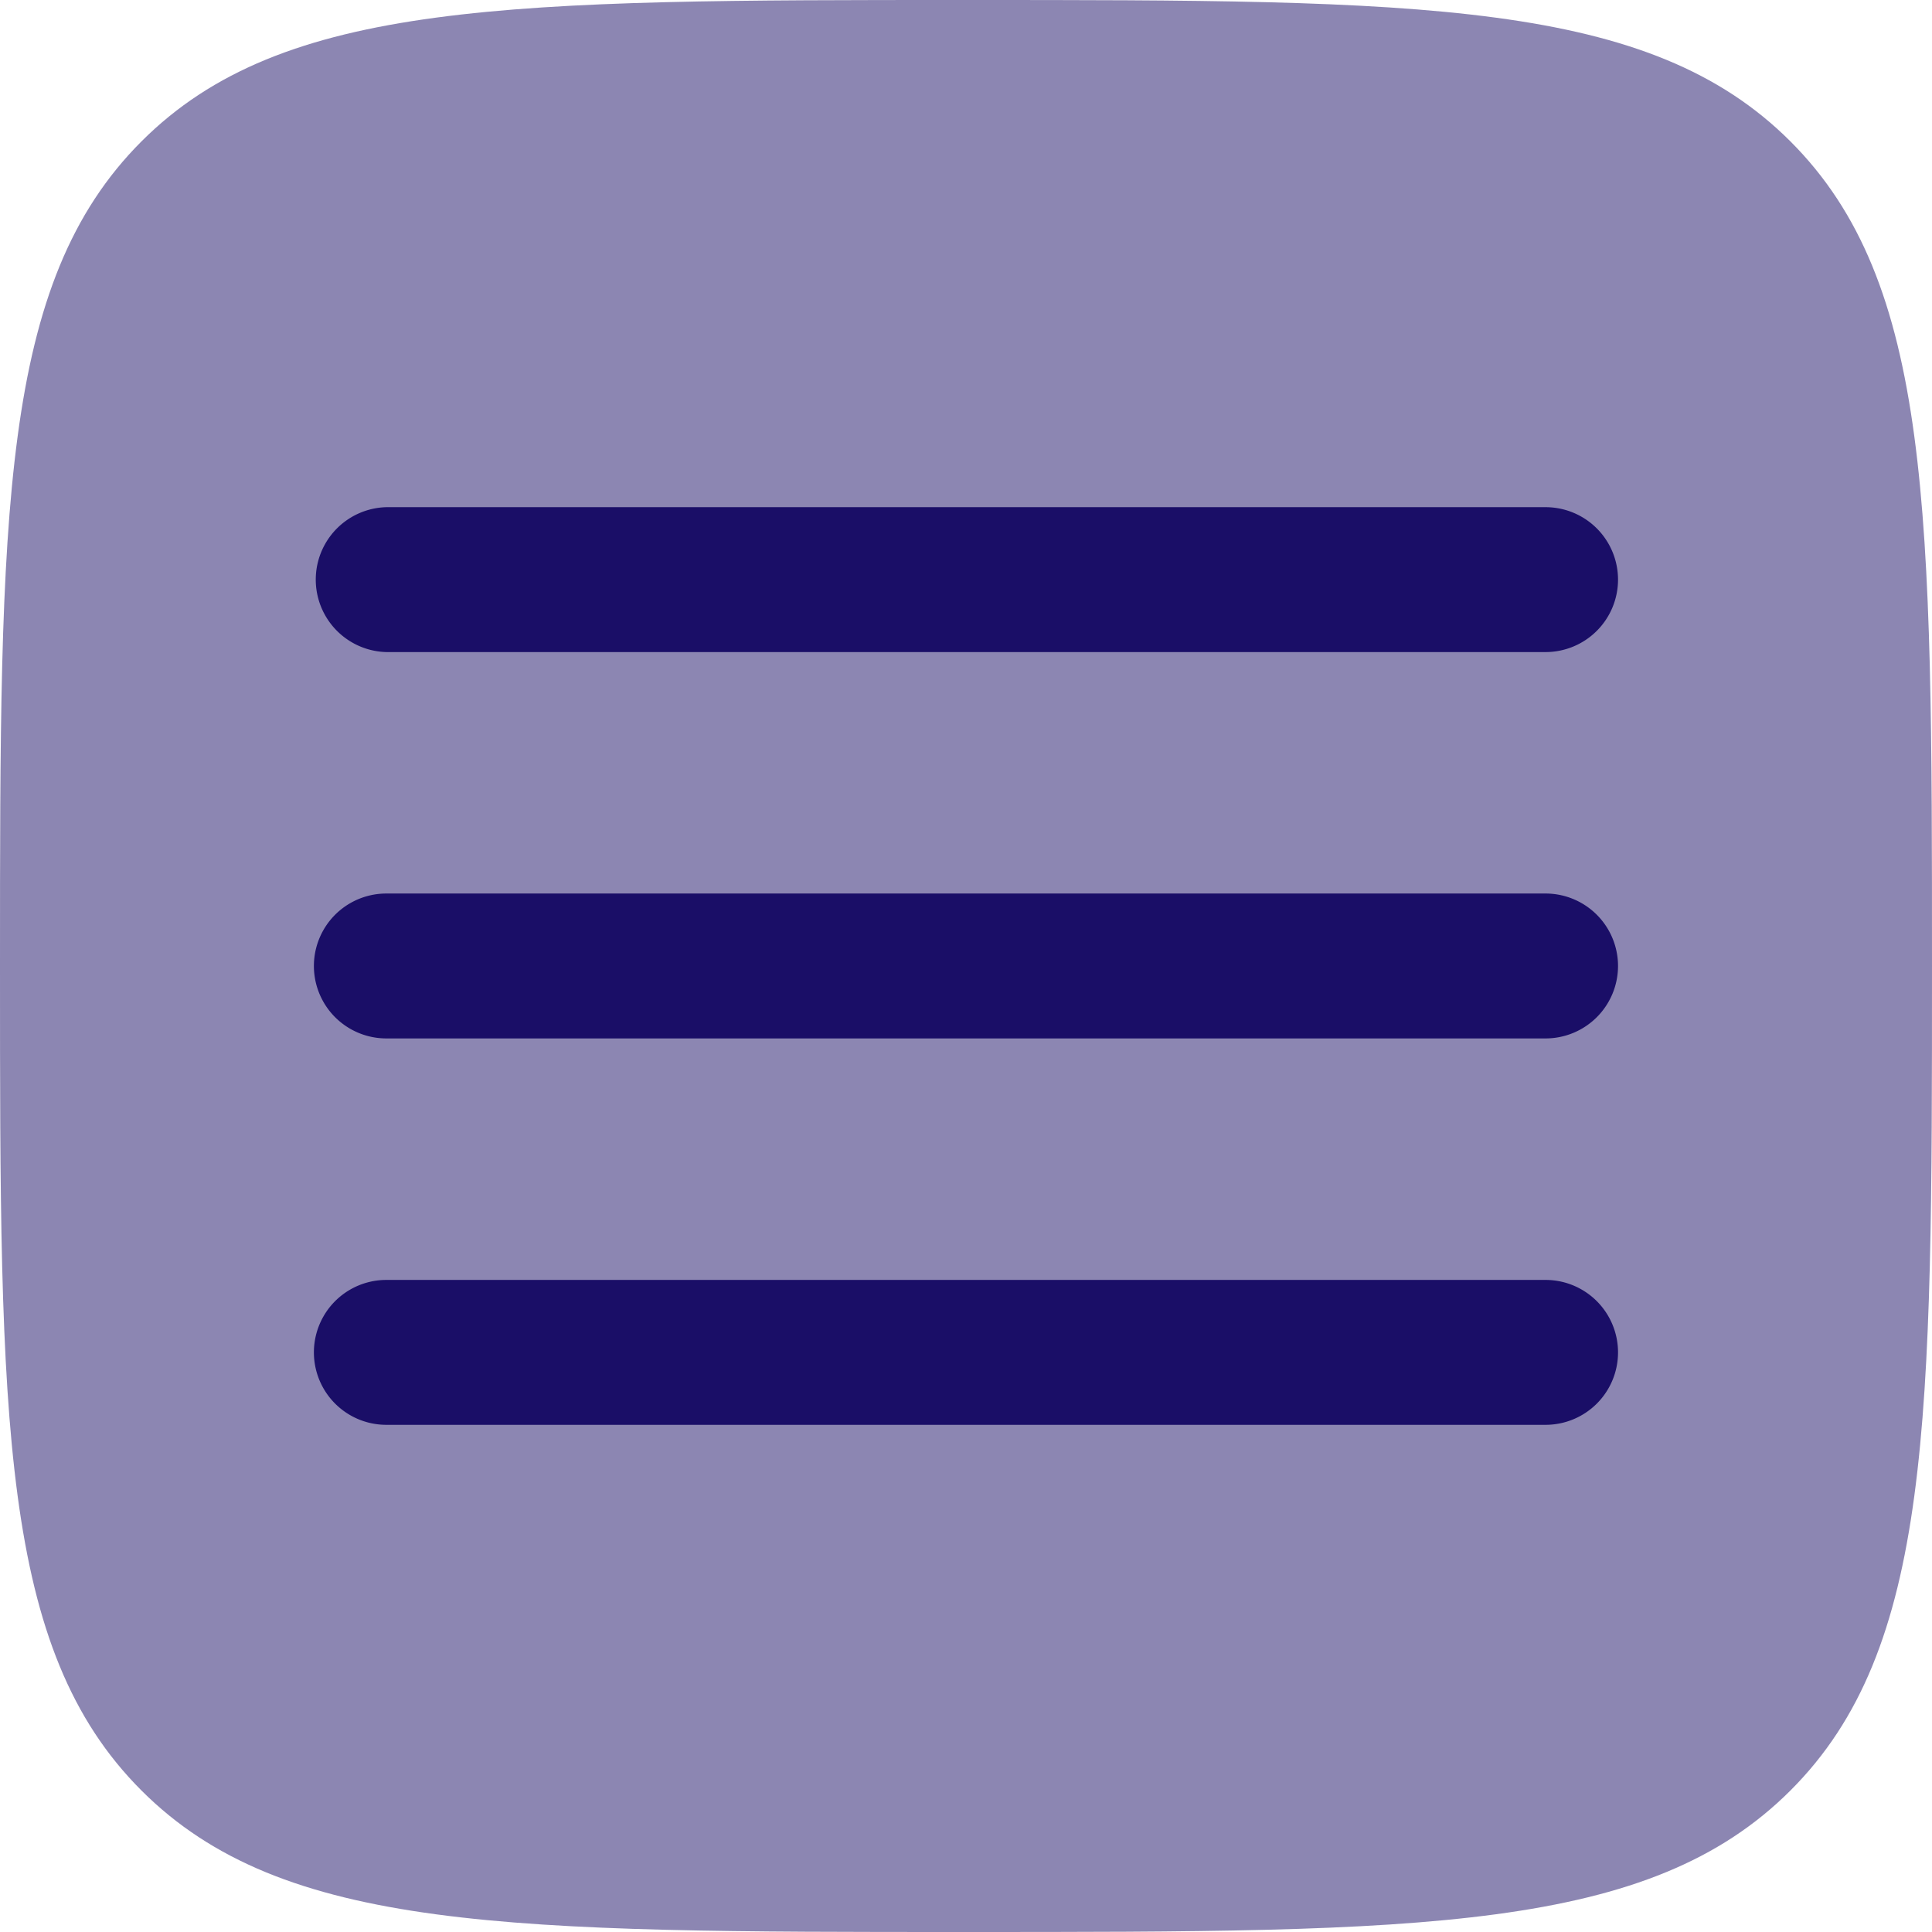 <svg xmlns="http://www.w3.org/2000/svg" width="39" height="39" viewBox="0 0 39 39">
  <g id="hamburger-menu-bold-duotone" transform="translate(-2 -2)">
    <path id="Path_1" data-name="Path 1" d="M21.5,41c-9.192,0-13.788,0-16.645-2.857S2,30.692,2,21.5,2,7.712,4.855,4.855,12.308,2,21.5,2,35.288,2,38.143,4.855,41,12.308,41,21.5s0,13.788-2.857,16.643S30.692,41,21.5,41Z" transform="translate(0 0)" fill="#1a0e67" opacity="0.5"/>
    <path id="Path_2" data-name="Path 2" d="M31.575,8.712a1.463,1.463,0,0,1-1.463,1.463H6.712a1.463,1.463,0,0,1,0-2.925h23.4A1.463,1.463,0,0,1,31.575,8.712Zm0,7.8a1.463,1.463,0,0,1-1.463,1.462H6.712a1.462,1.462,0,1,1,0-2.925h23.4A1.463,1.463,0,0,1,31.575,16.512Zm0,7.8a1.462,1.462,0,0,1-1.463,1.462H6.712a1.462,1.462,0,0,1,0-2.925h23.4A1.463,1.463,0,0,1,31.575,24.313Z" transform="translate(3.087 4.988)" fill="#1a0e67"/>
  </g>
</svg>
